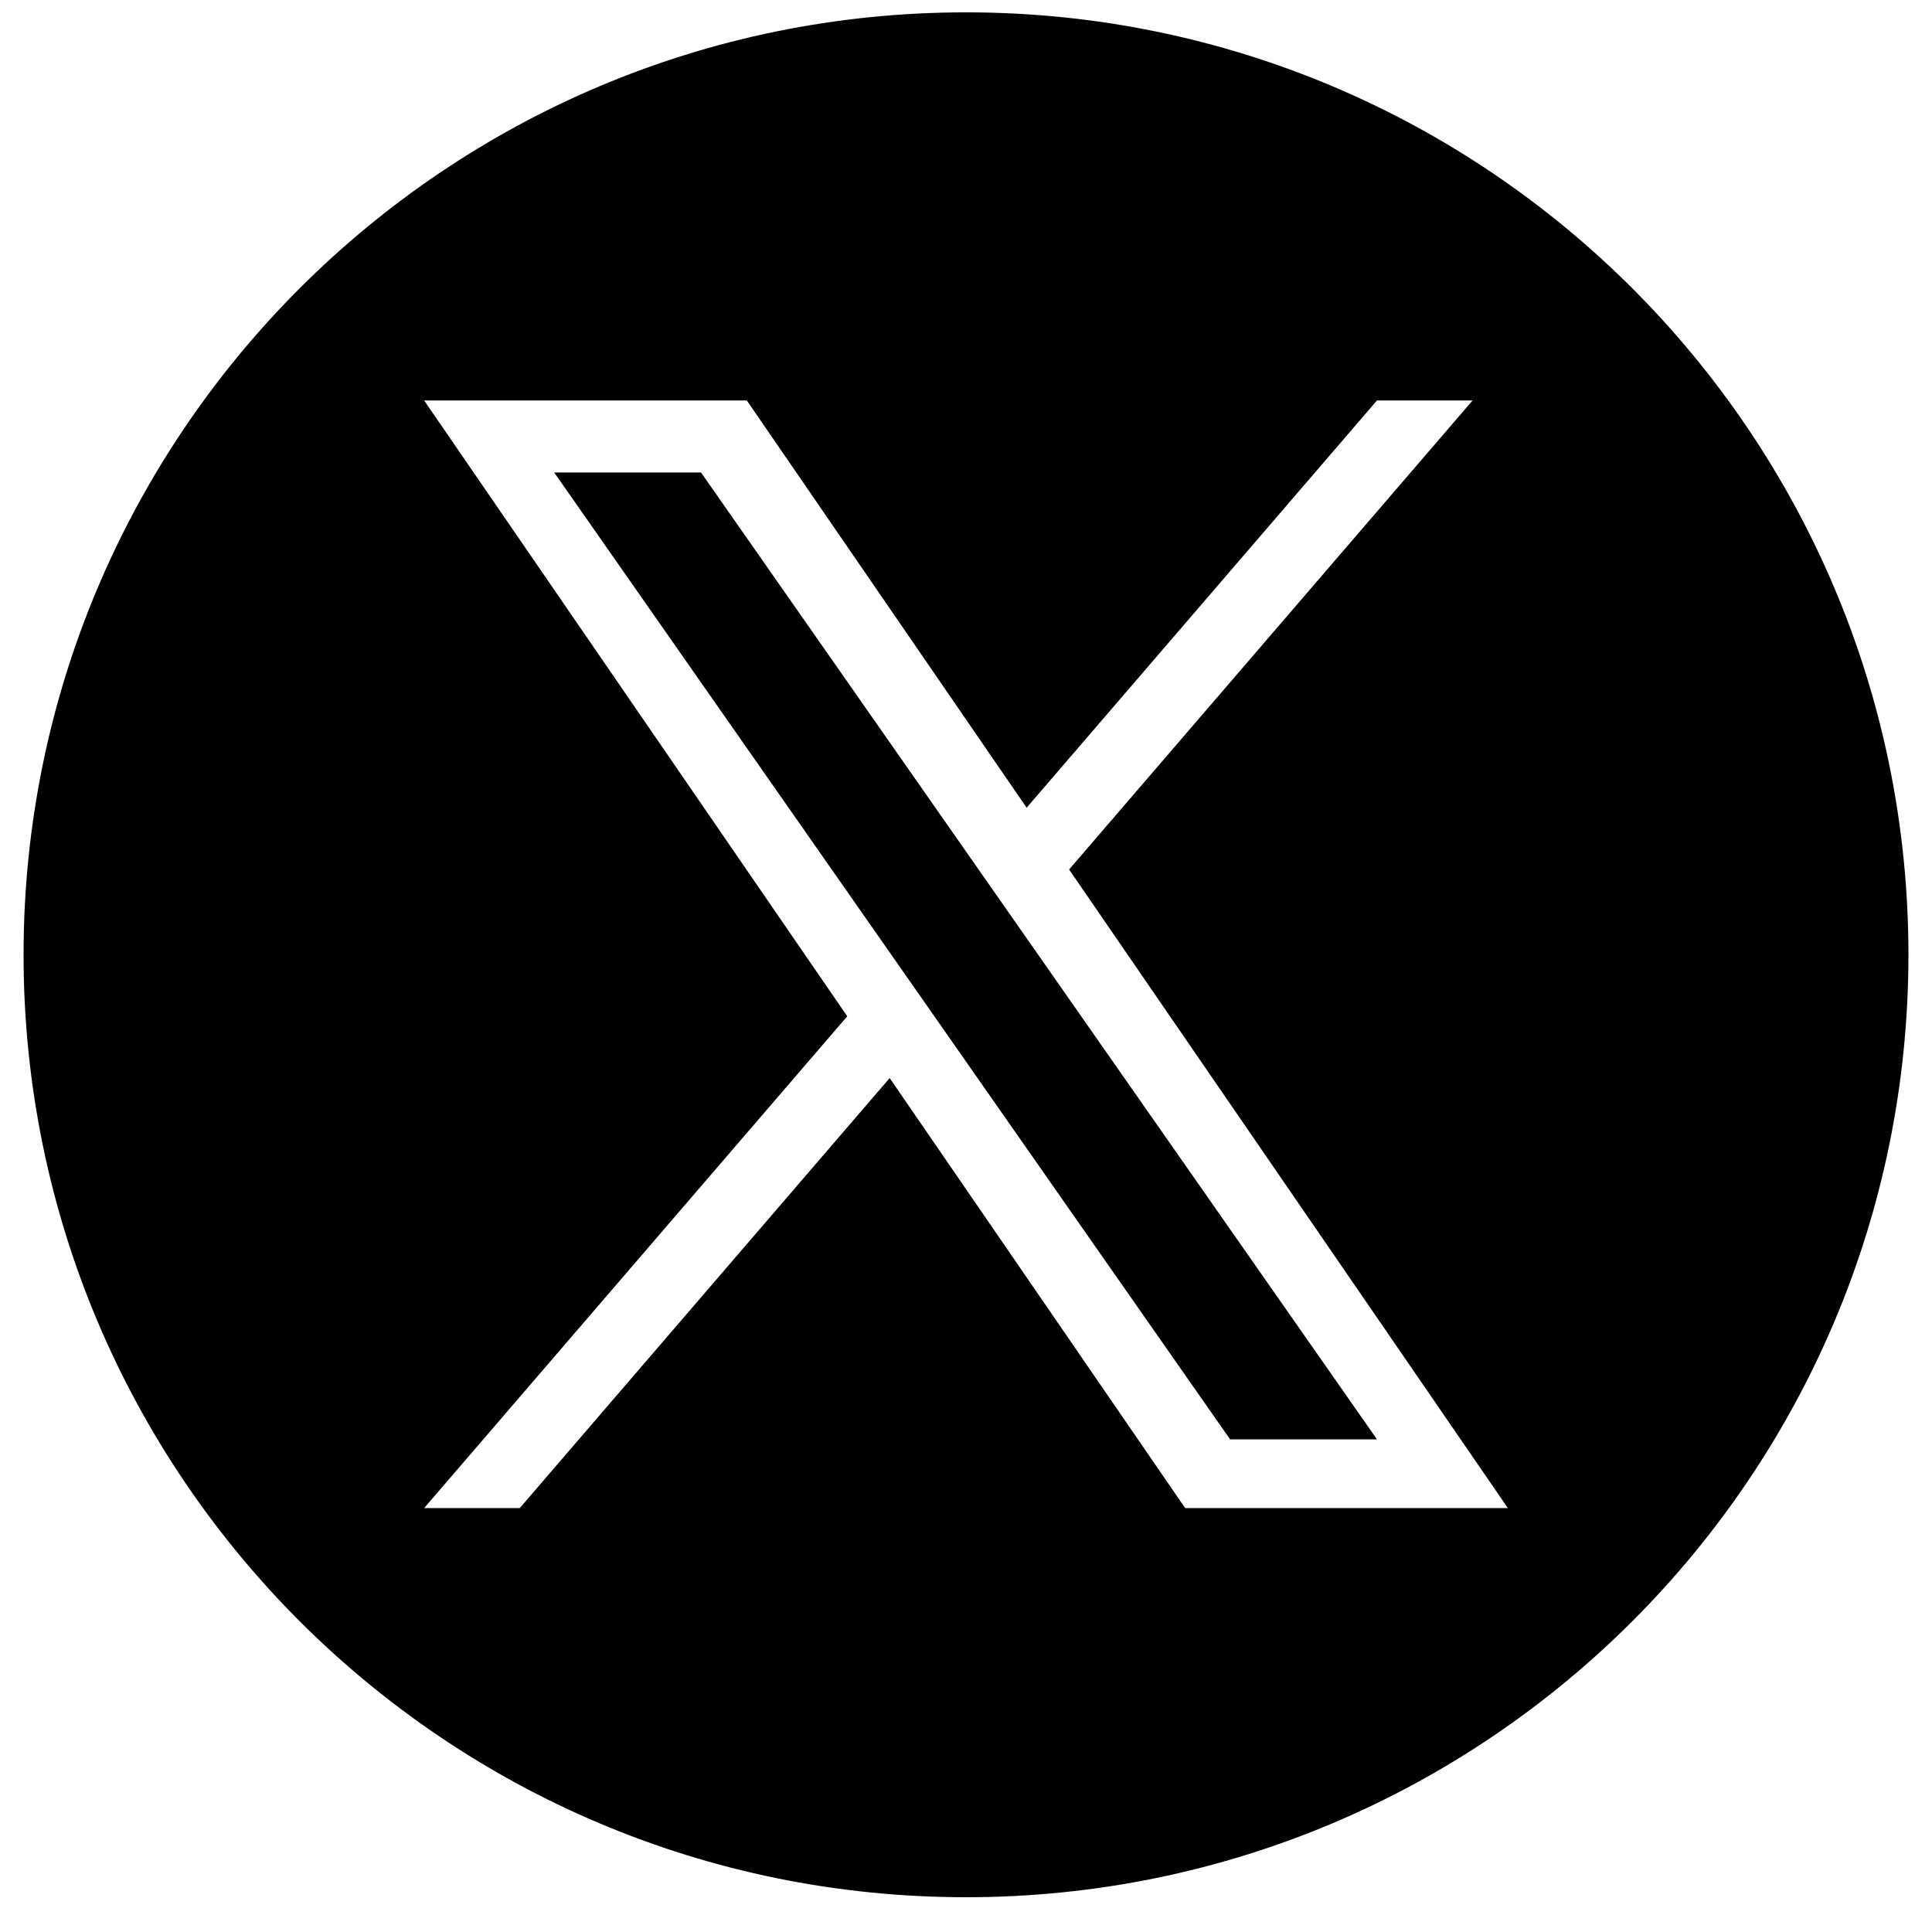 <svg width="41" height="41" viewBox="0 0 41 41" fill="none" xmlns="http://www.w3.org/2000/svg">
<g clip-path="url(#clip0_1130_3834)">
<path fill-rule="evenodd" clip-rule="evenodd" d="M0.5 20.262C0.5 9.216 9.455 0.262 20.5 0.262C31.545 0.262 40.5 9.216 40.5 20.262C40.5 31.307 31.545 40.262 20.5 40.262C9.455 40.262 0.5 31.307 0.5 20.262ZM31.25 8.499L22.688 18.452H22.688L31.999 32.004H25.151L18.88 22.878L11.03 32.004H9.001L17.98 21.567L9.001 8.499H15.849L21.787 17.141L29.221 8.499H31.25ZM14.877 10.027H11.761L26.105 30.546H29.222L14.877 10.027Z" fill="black"/>
</g>
<defs>
<clipPath id="clip0_1130_3834">
<rect width="40" height="40" fill="white" transform="translate(0.5 0.262)"/>
</clipPath>
</defs>
</svg>
